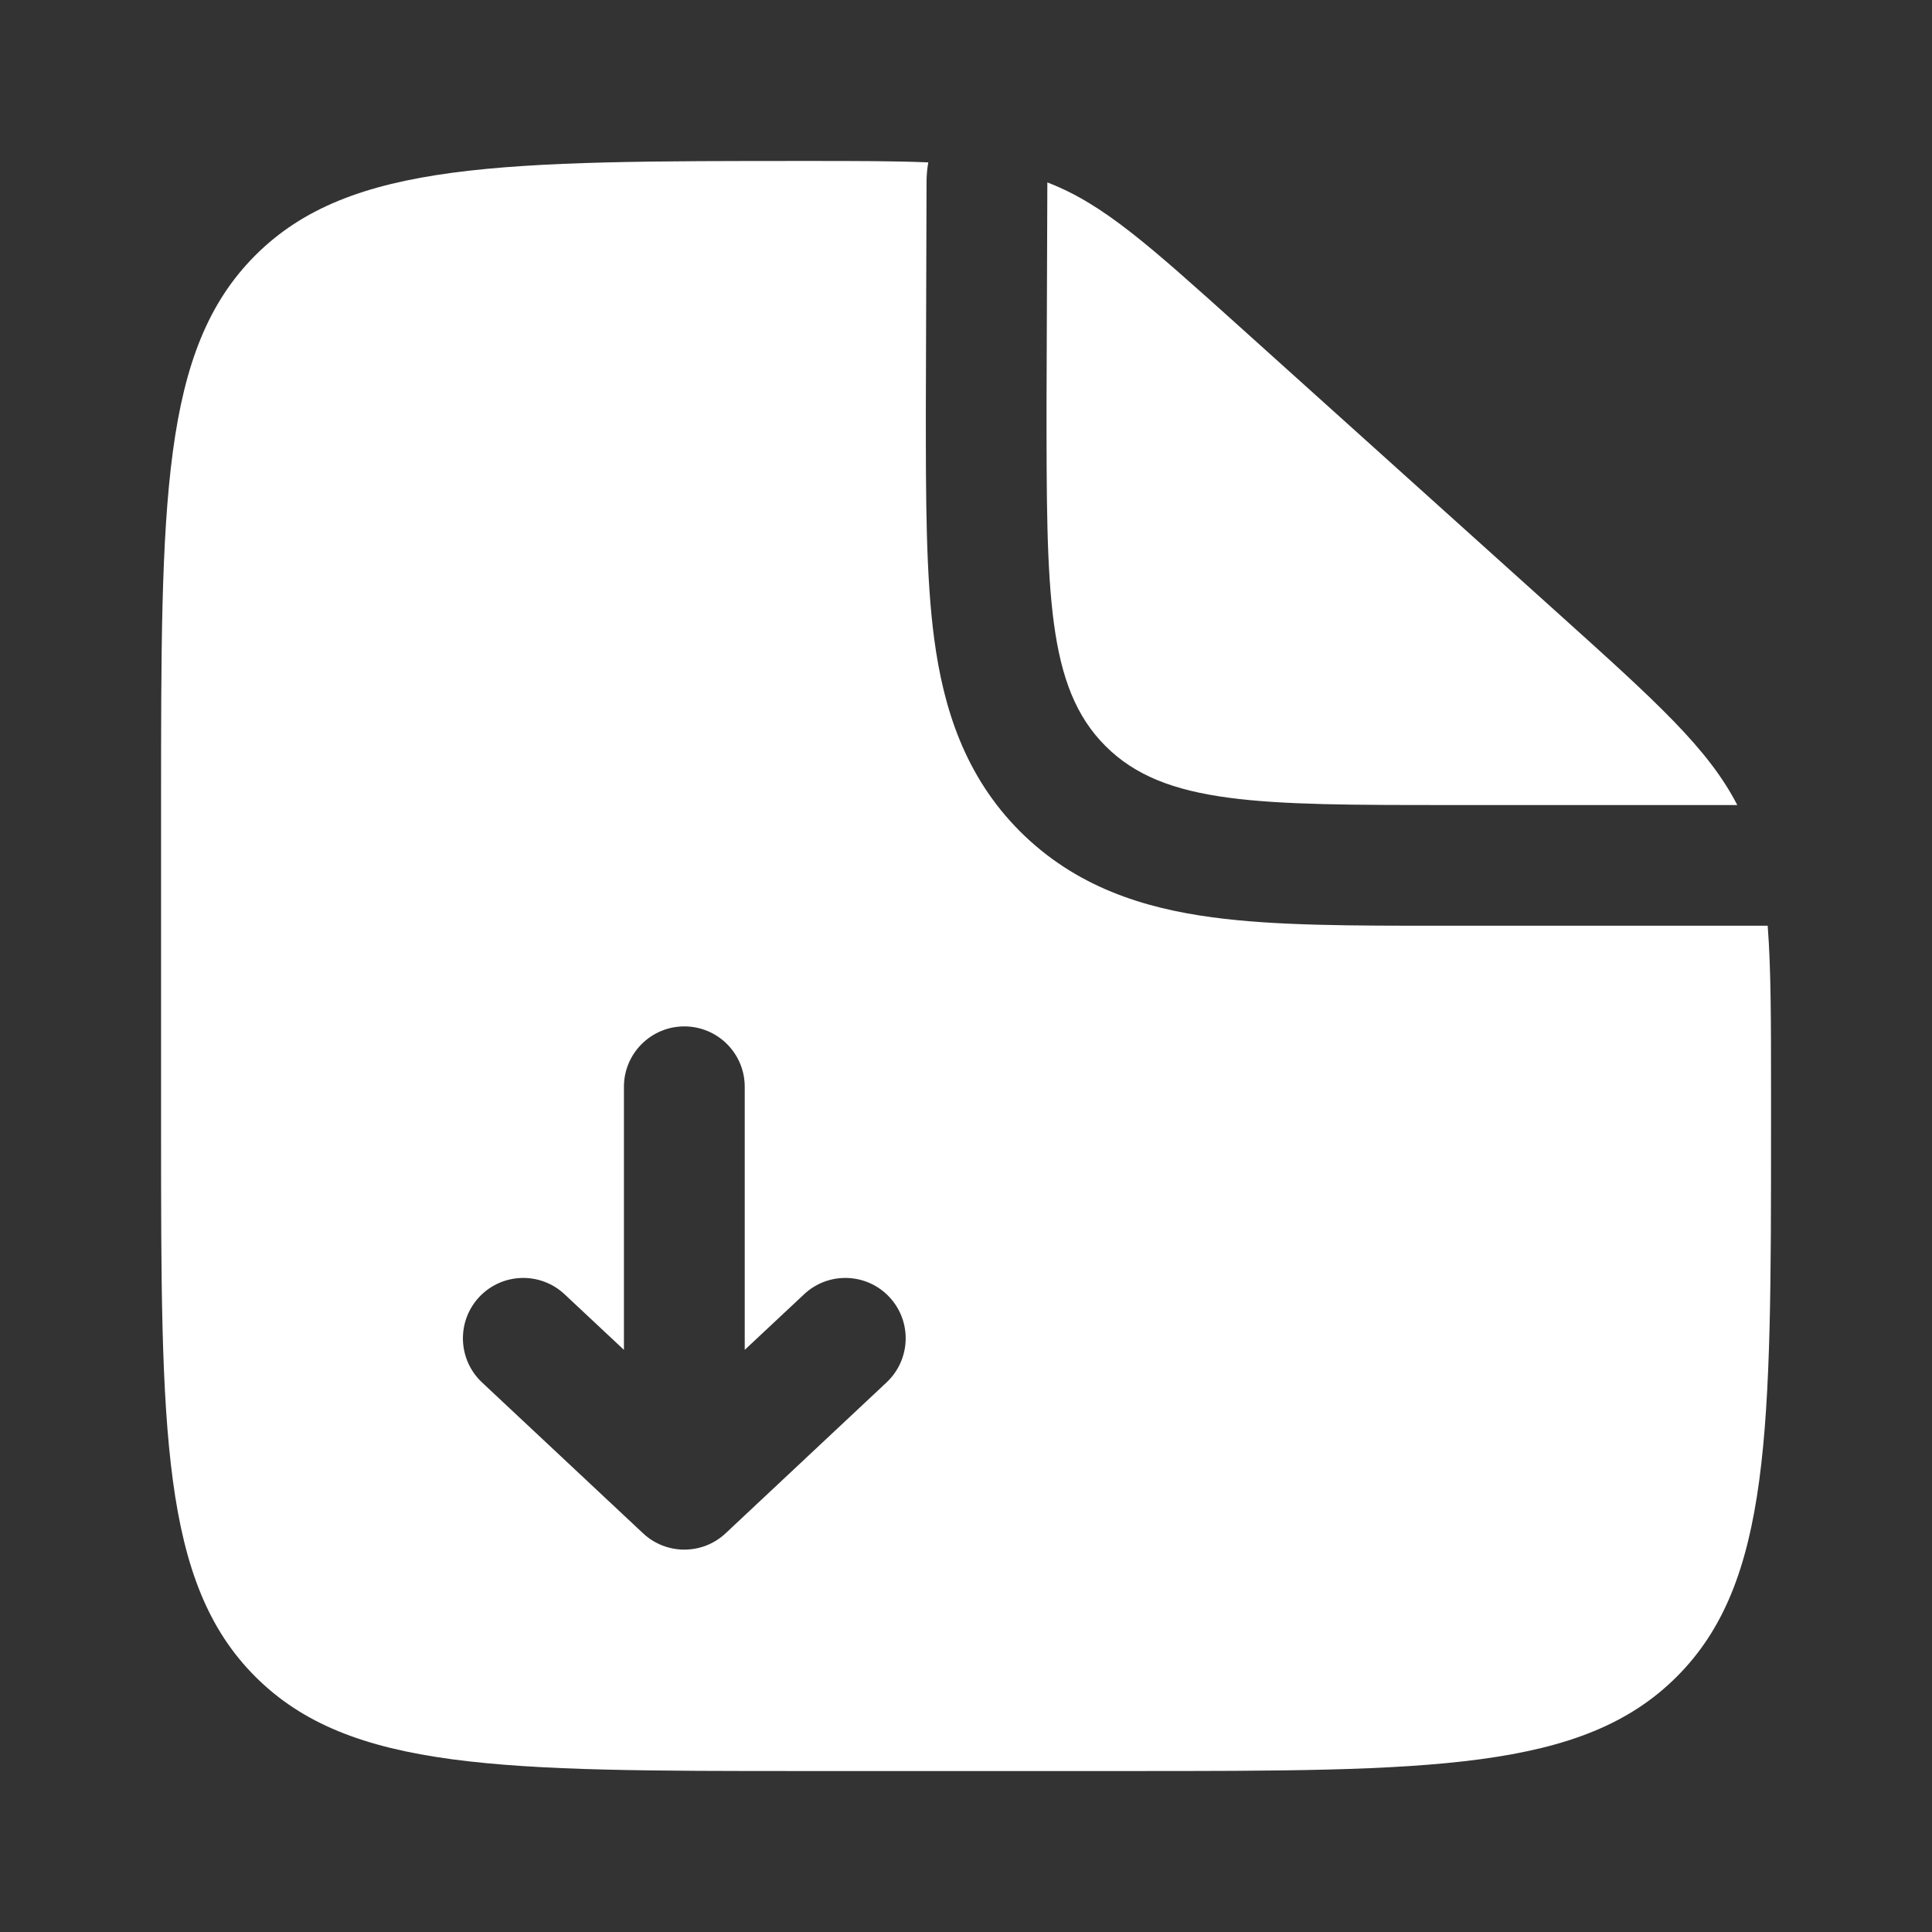 <svg width="19" height="19" viewBox="0 0 19 19" fill="none" xmlns="http://www.w3.org/2000/svg">
<rect x="0" y="0" width="19" height="19" fill="#333333" stroke="none"/>
<path d="M15.321 6.03L12.187 3.209C11.294 2.406 10.847 2.004 10.3 1.794L10.292 3.959C10.292 5.825 10.292 6.758 10.872 7.337C11.452 7.917 12.385 7.917 14.251 7.917H17.085C16.798 7.359 16.284 6.897 15.321 6.03Z" fill="white"/>
<path fill-rule="evenodd" clip-rule="evenodd" d="M7.917 17.417H11.084C14.069 17.417 15.562 17.417 16.49 16.489C17.417 15.562 17.417 14.069 17.417 11.084V10.738C17.417 10.046 17.417 9.527 17.384 9.104H14.251L14.176 9.104C13.307 9.104 12.539 9.105 11.921 9.021C11.25 8.931 10.58 8.724 10.032 8.177C9.485 7.63 9.278 6.959 9.188 6.288C9.105 5.67 9.105 4.902 9.105 4.034L9.112 1.79C9.112 1.725 9.118 1.66 9.129 1.597C8.805 1.583 8.421 1.583 7.941 1.583C4.94 1.583 3.439 1.583 2.511 2.511C1.584 3.438 1.584 4.931 1.584 7.917V11.084C1.584 14.069 1.584 15.562 2.511 16.489C3.439 17.417 4.932 17.417 7.917 17.417ZM6.324 15.079C6.552 15.293 6.908 15.293 7.136 15.079L8.719 13.595C8.958 13.37 8.971 12.995 8.746 12.755C8.522 12.516 8.146 12.504 7.907 12.729L7.324 13.275L7.324 10.688C7.324 10.36 7.058 10.094 6.73 10.094C6.402 10.094 6.136 10.36 6.136 10.688V13.275L5.553 12.729C5.313 12.504 4.938 12.516 4.713 12.755C4.489 12.995 4.501 13.37 4.74 13.595L6.324 15.079Z" fill="white"/>
</svg>
